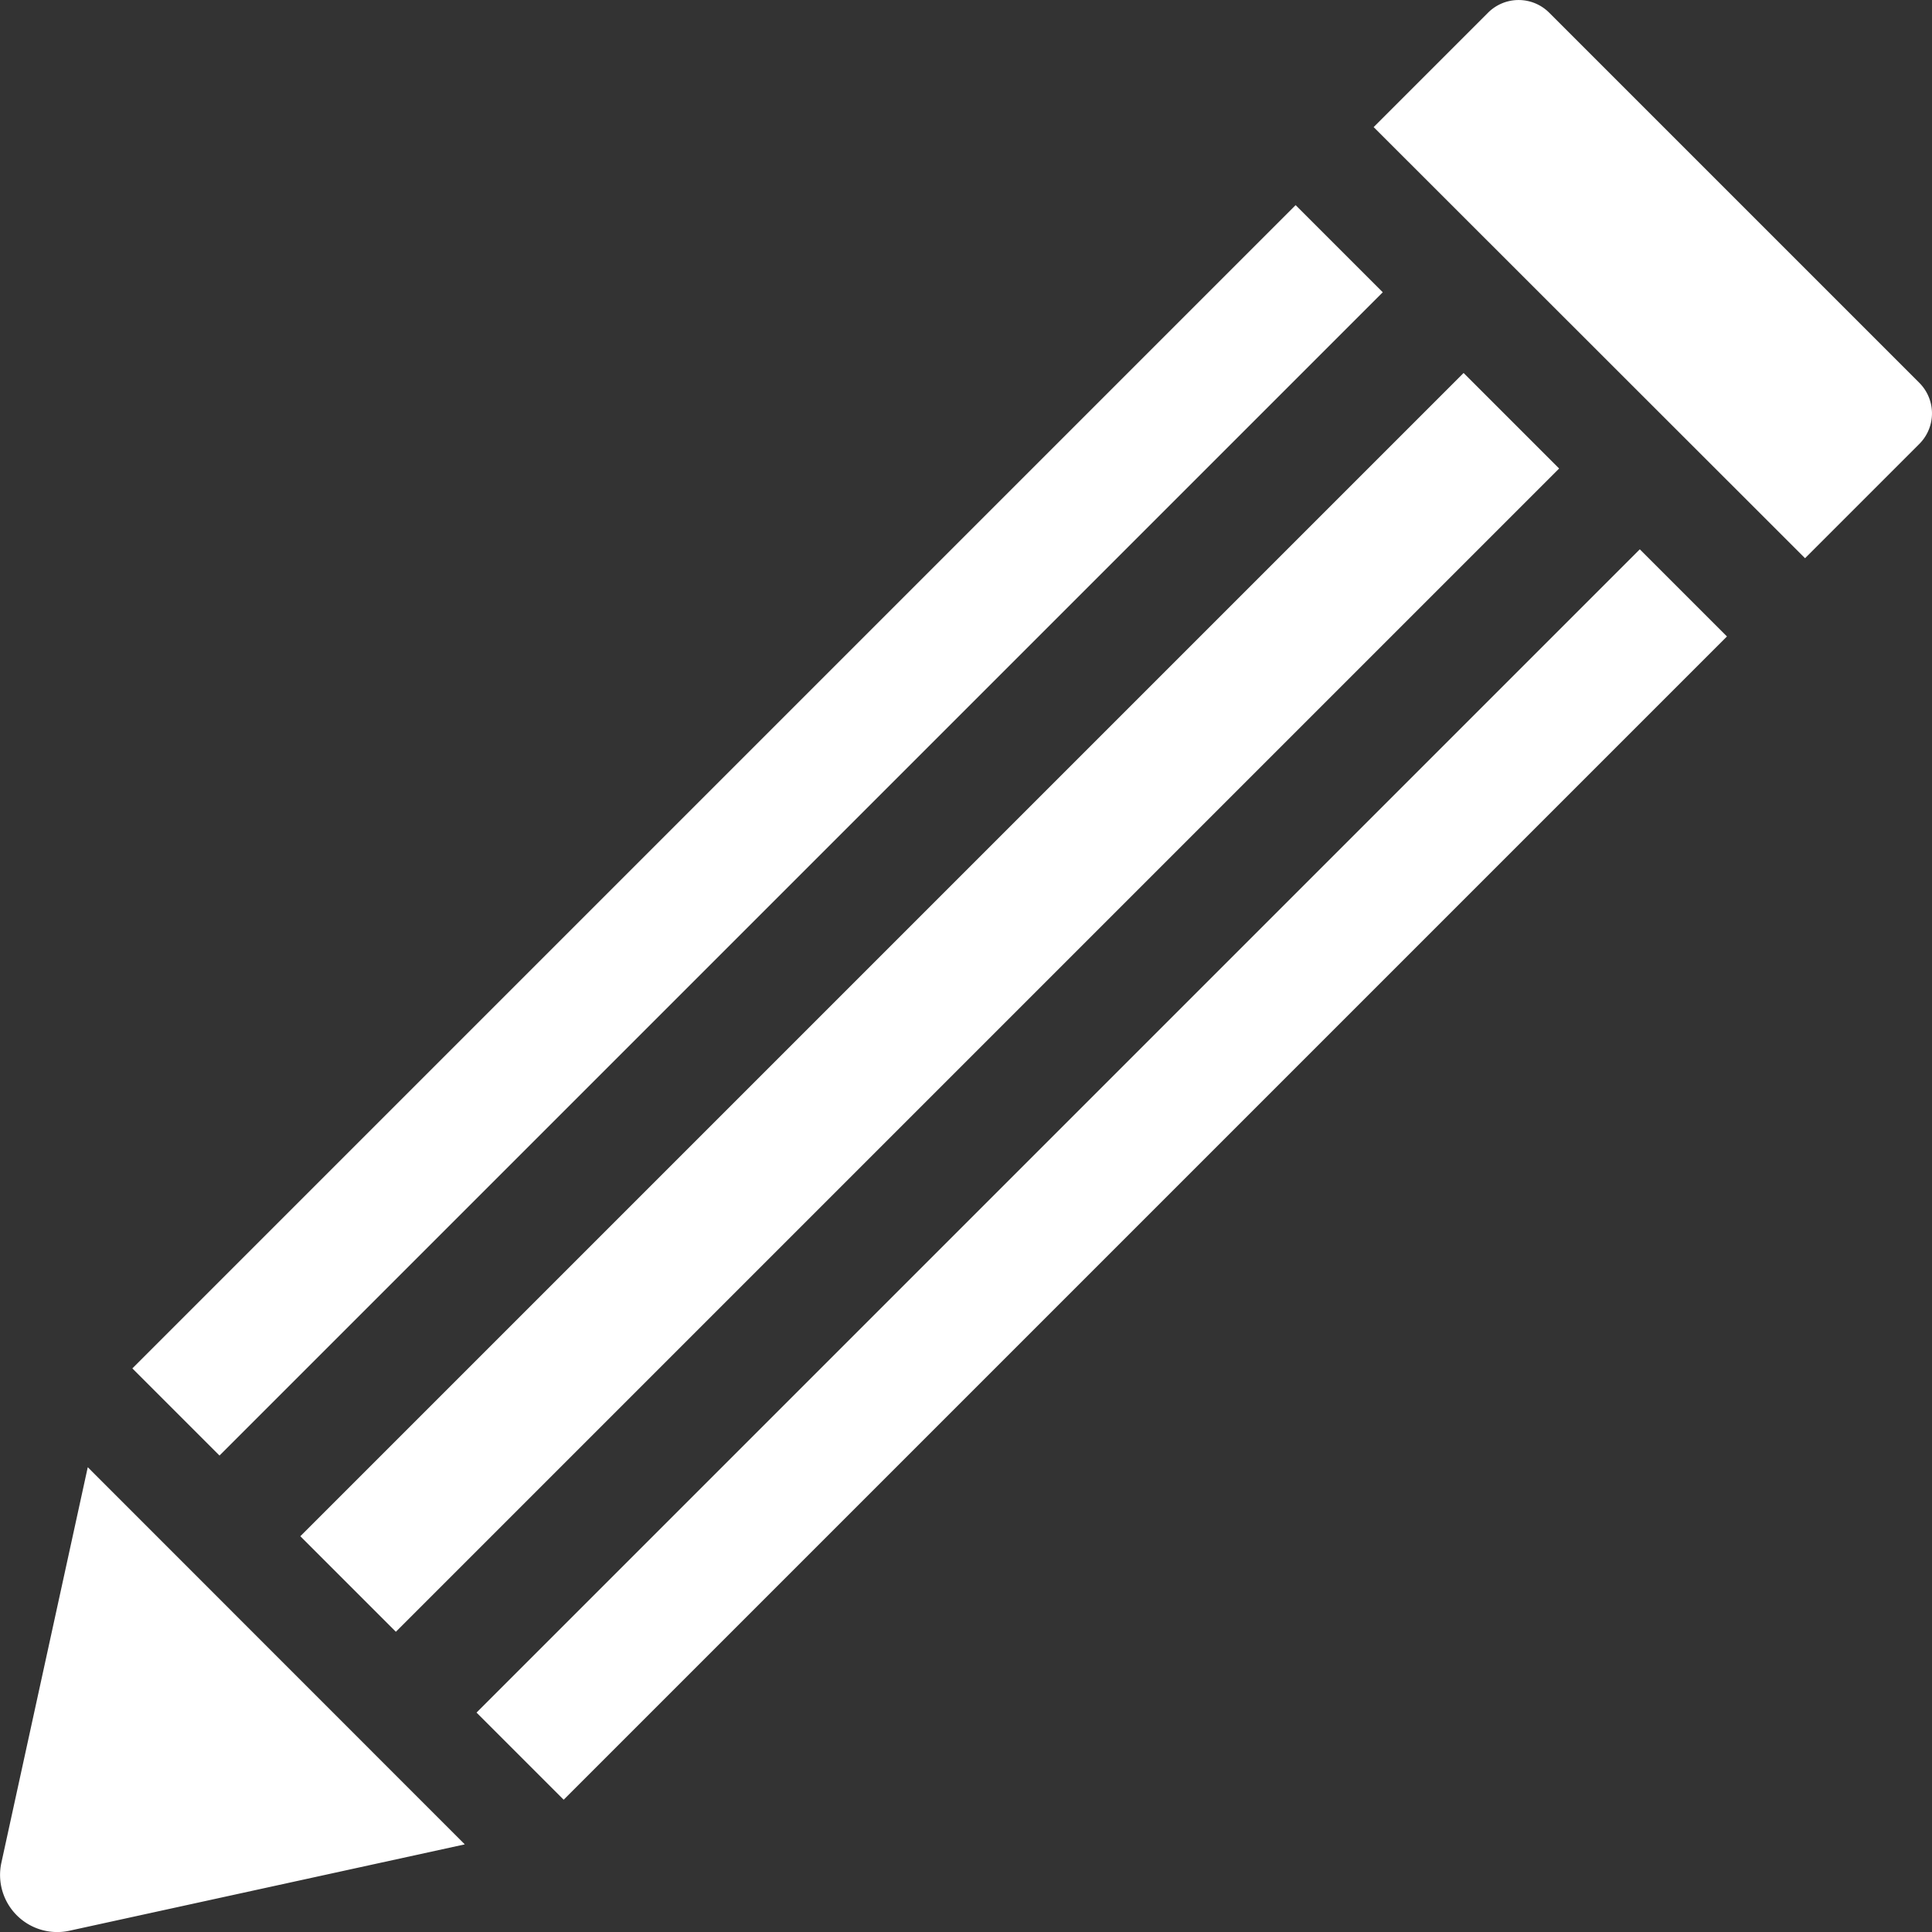 <svg xmlns="http://www.w3.org/2000/svg" width="14" height="14" viewBox="0 0 14 14"><rect x="0" y="0" width="14" height="14" fill="#333333" stroke="none"/><defs><style>.a{fill:#fff;}</style></defs><g transform="translate(2.176 2.703)"><g transform="translate(0 0)"><rect class="a" width="11.921" height="0.979" transform="translate(9.122 0.692) rotate(135)"/></g></g><g transform="translate(9.955)"><g transform="translate(0)"><path class="a" d="M3.126,368.124l.828-.828a.313.313,0,0,0,0-.443l-2.682-2.682a.313.313,0,0,0-.443,0L0,365Z" transform="translate(-0.001 -364.079)"/></g></g><g transform="translate(3.453 3.98)"><g transform="translate(0 0)"><rect class="a" width="11.921" height="0.893" transform="translate(9.061 0.632) rotate(135)"/></g></g><g transform="translate(0.959 1.486)"><g transform="translate(0 0)"><rect class="a" width="11.921" height="0.893" transform="translate(9.061 0.632) rotate(135)"/></g></g><g transform="translate(0 10.632)"><g transform="translate(0 0)"><path class="a" d="M389.308,3.359l2.866-.626L389.442,0l-.626,2.866A.414.414,0,0,0,389.308,3.359Z" transform="translate(-388.806 0)"/></g></g></svg>